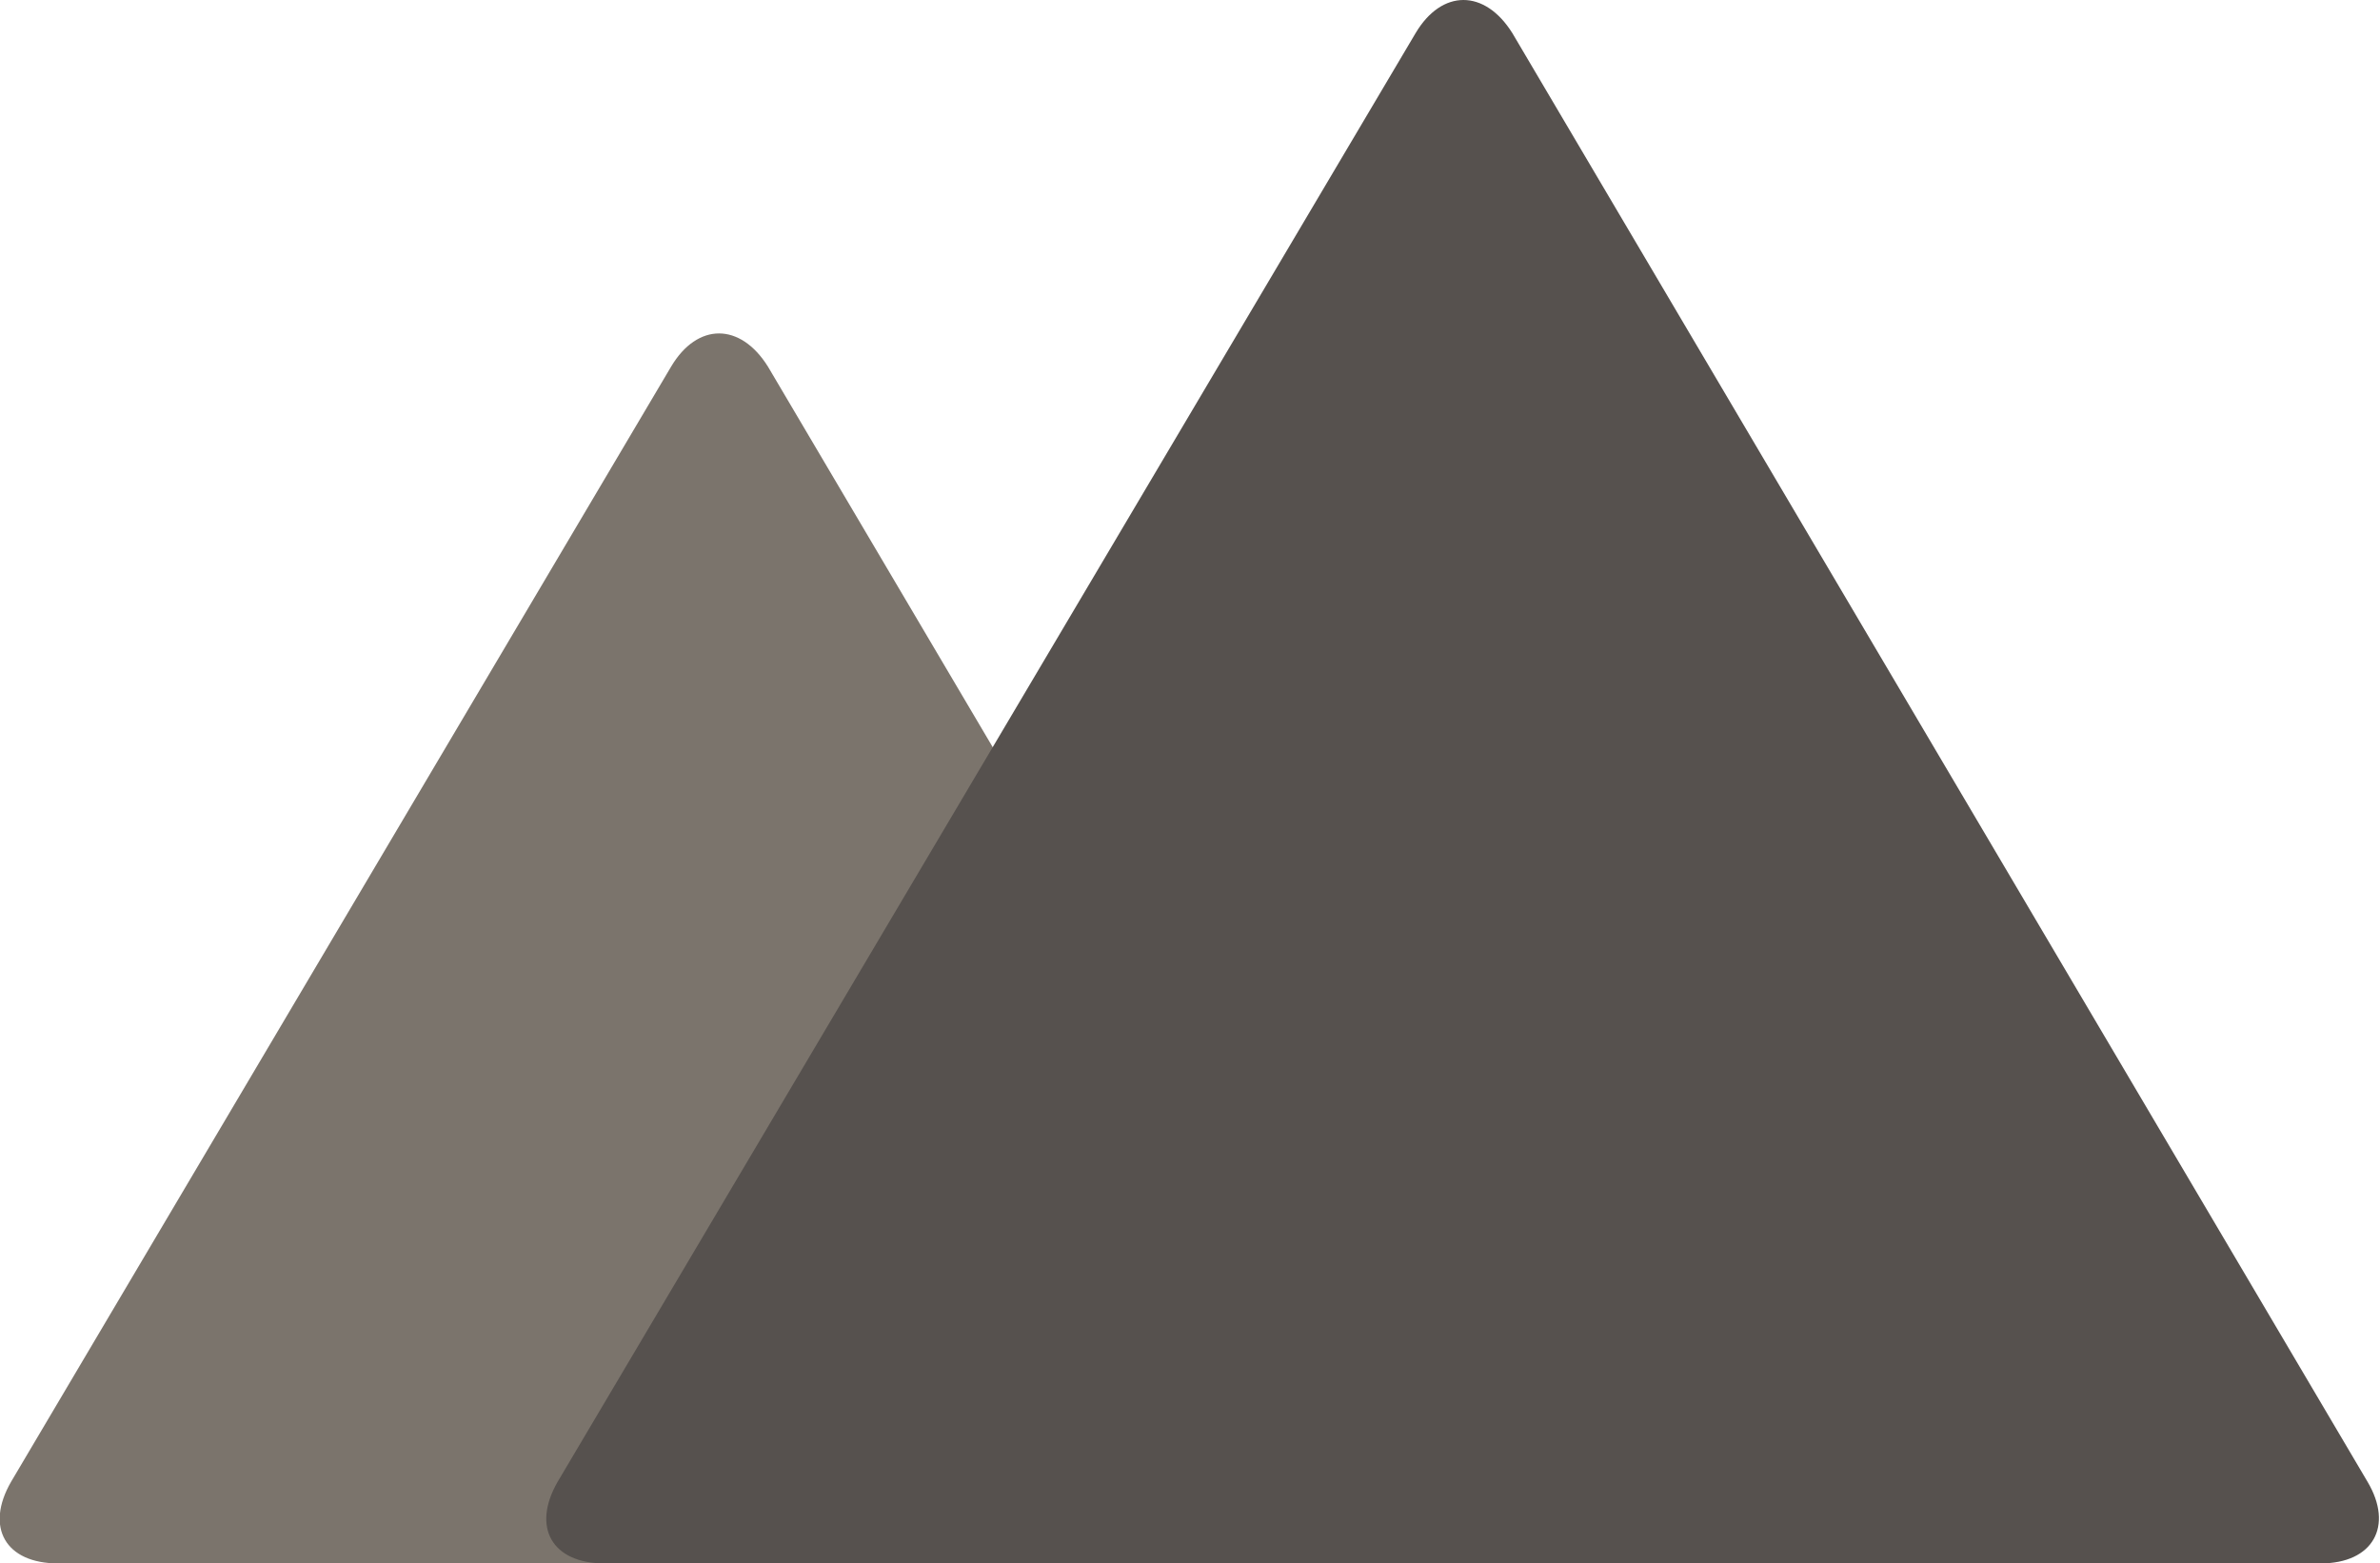<?xml version="1.0" encoding="utf-8"?>
<!-- Generator: Adobe Illustrator 21.0.2, SVG Export Plug-In . SVG Version: 6.00 Build 0)  -->
<svg version="1.1" id="Layer_1" xmlns="http://www.w3.org/2000/svg" xmlns:xlink="http://www.w3.org/1999/xlink" x="0px" y="0px"
	 viewBox="0 0 172 113" style="enable-background:new 0 0 172 113;" xml:space="preserve">
<style type="text/css">
	.st0{fill:#7B746C;}
	.st1{fill:#56514E;}
</style>
<g>
	<path class="st0" d="M103.1,107.1c1.9,3.2,0.4,5.9-3.4,5.9H4.2c-3.8,0-5.3-2.6-3.4-5.9l47.7-80.6c1.9-3.2,5-3.2,7,0L103.1,107.1z"
		/>
	<path class="st1" d="M171.1,107.1c1.9,3.2,0.4,5.9-3.4,5.9H43.7c-3.8,0-5.3-2.6-3.4-5.9L102.3,2.4c1.9-3.2,5-3.2,7,0L171.1,107.1z"
		/>
</g>
</svg>
